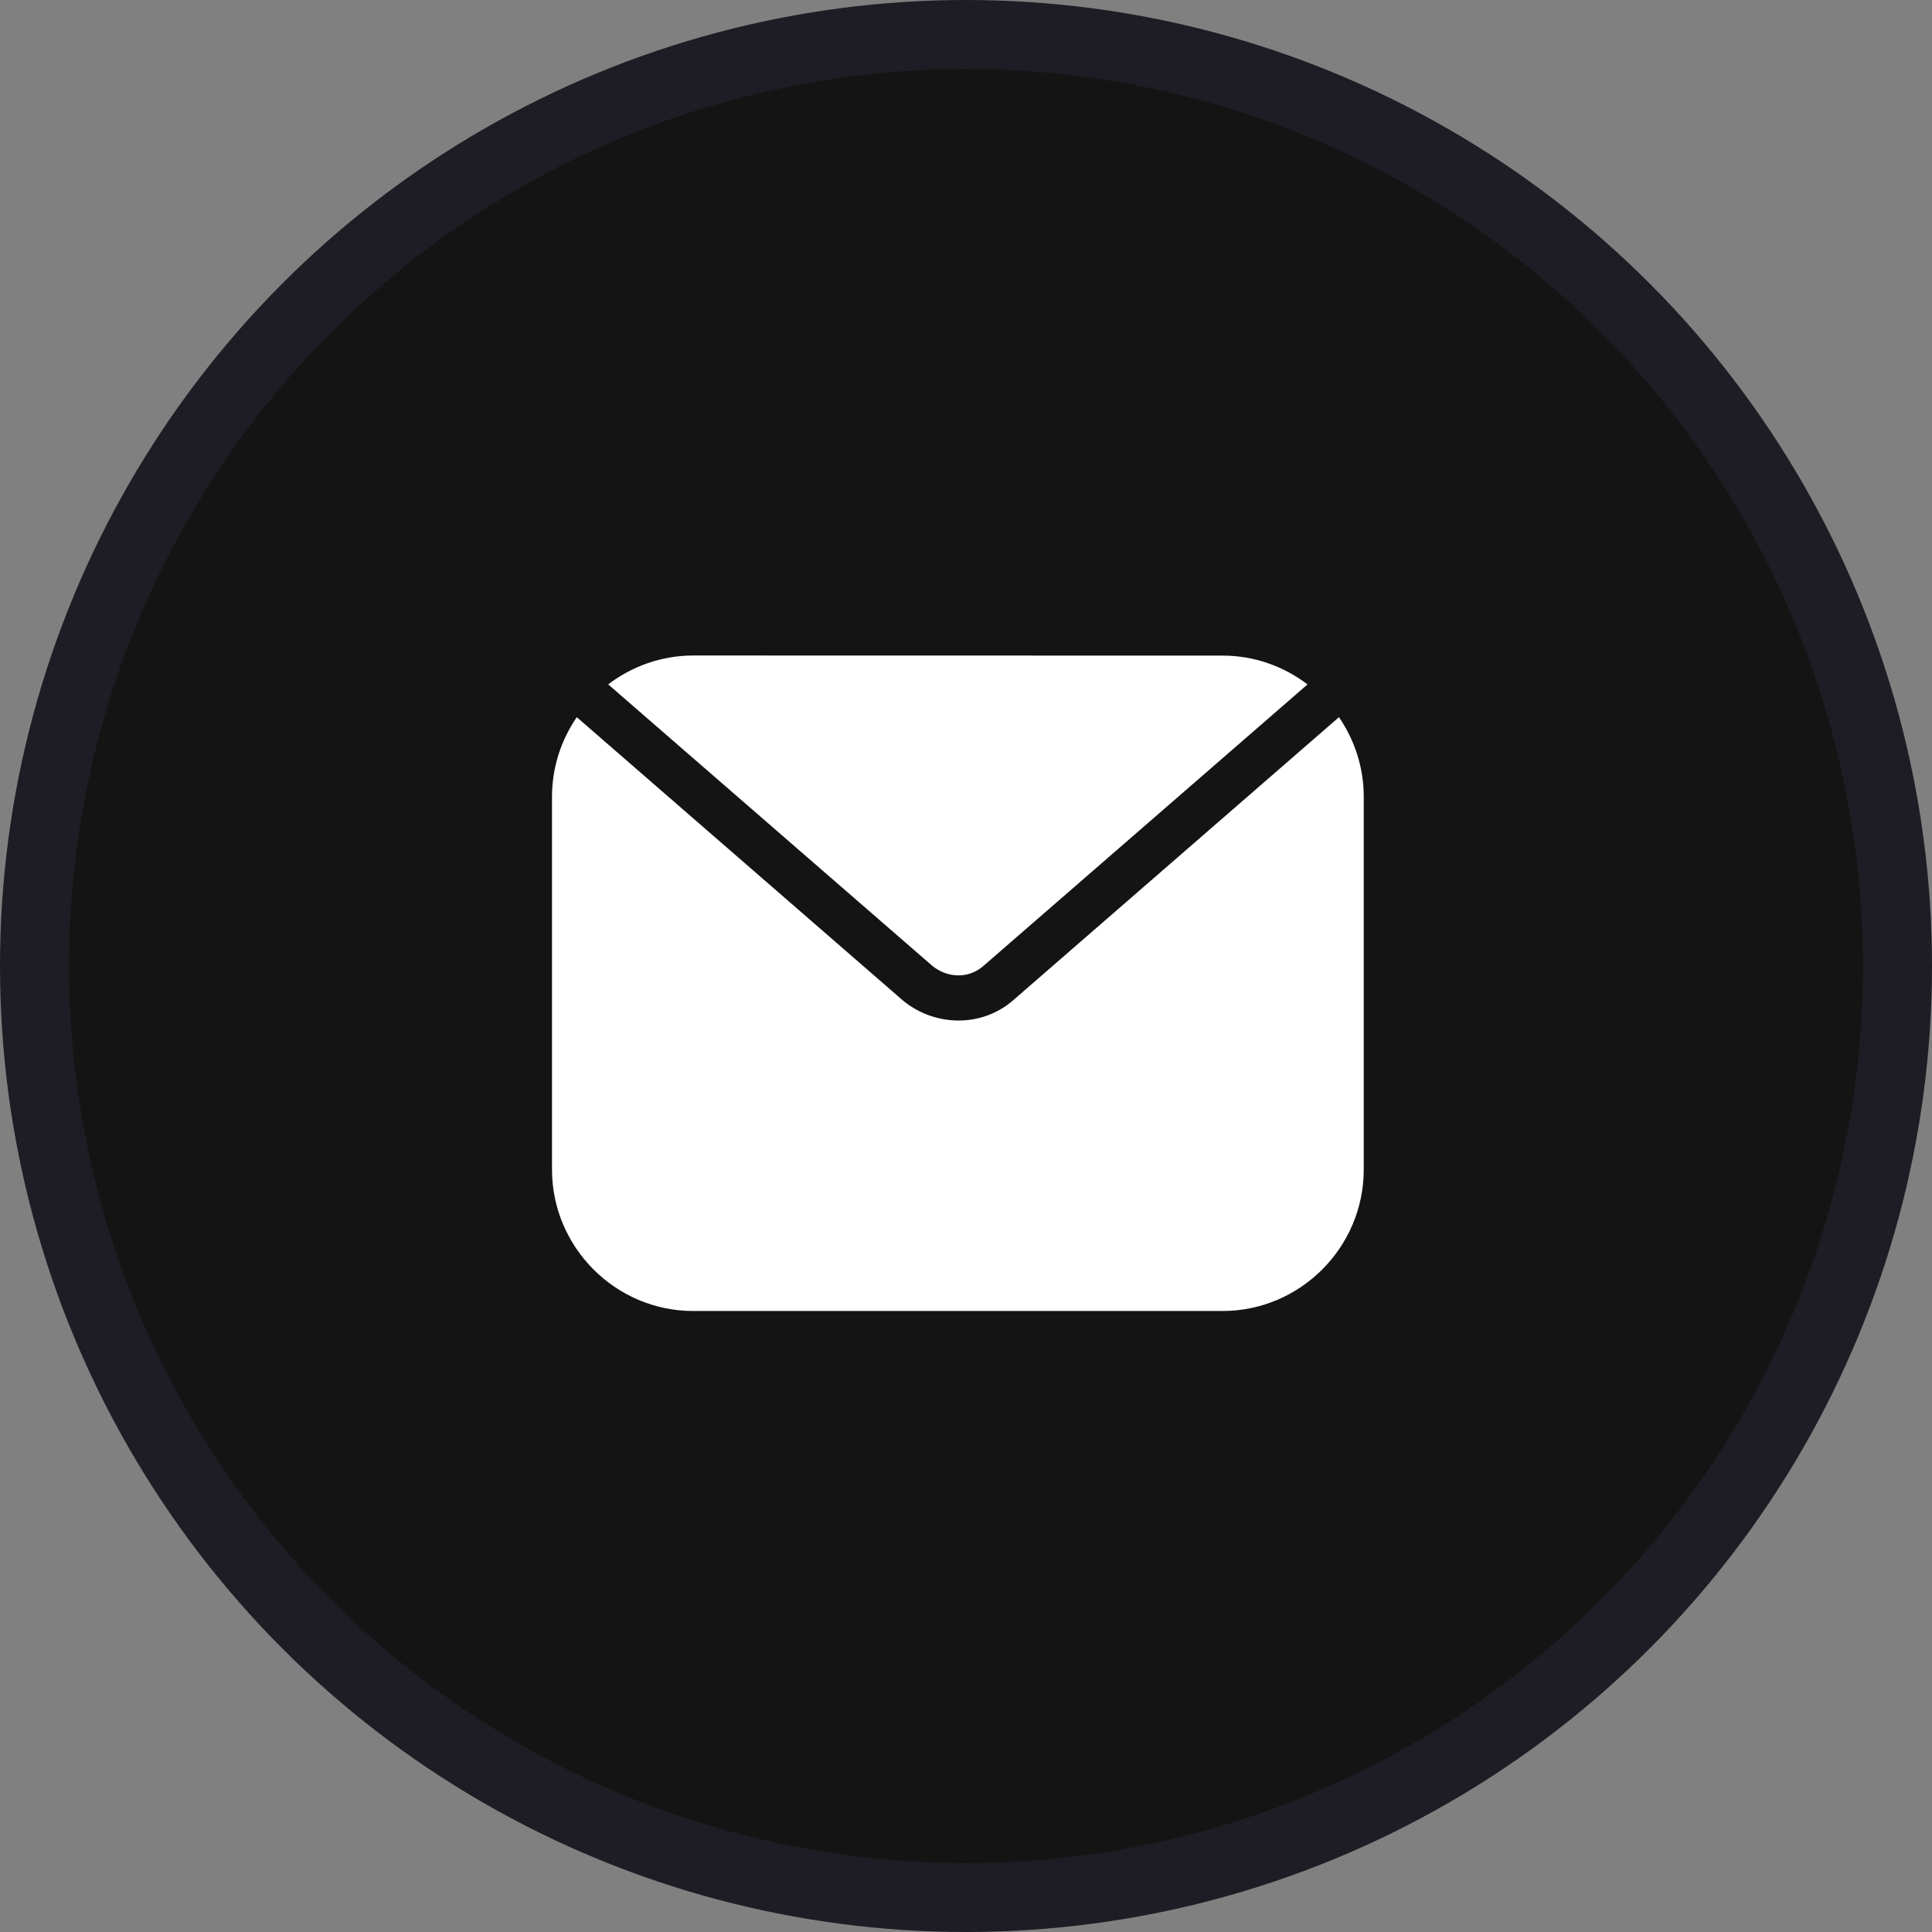 <svg width="56" height="56" viewBox="0 0 56 56" fill="none" xmlns="http://www.w3.org/2000/svg">
<rect x="0" y="0" width="56" height="56" fill="#808080" stroke="none"/>
<g id="imageEmail">
<circle id="Ellipse 276" cx="28" cy="28" r="27" fill="#141414" stroke="#1E1D25" stroke-width="2"/>
<path id="iconEmail" d="M20.094 19C19.169 19 18.316 19.315 17.629 19.837L18.735 20.798L27.017 27.99C27.47 28.361 28.078 28.368 28.5 28.002L36.792 20.8L37.899 19.838C37.213 19.316 36.36 19.003 35.436 19.003L20.094 19ZM38.811 20.788L37.657 21.79L29.365 28.995C28.451 29.789 27.098 29.758 26.18 29.007C26.174 29.002 26.17 28.999 26.166 28.995L16.718 20.788C16.266 21.447 16 22.242 16 23.098V33.899C16 36.154 17.841 38 20.094 38H35.435C37.688 38 39.529 36.155 39.529 33.899V23.098C39.529 22.242 39.263 21.447 38.81 20.788L38.811 20.788Z" fill="white"/>
</g>
</svg>
